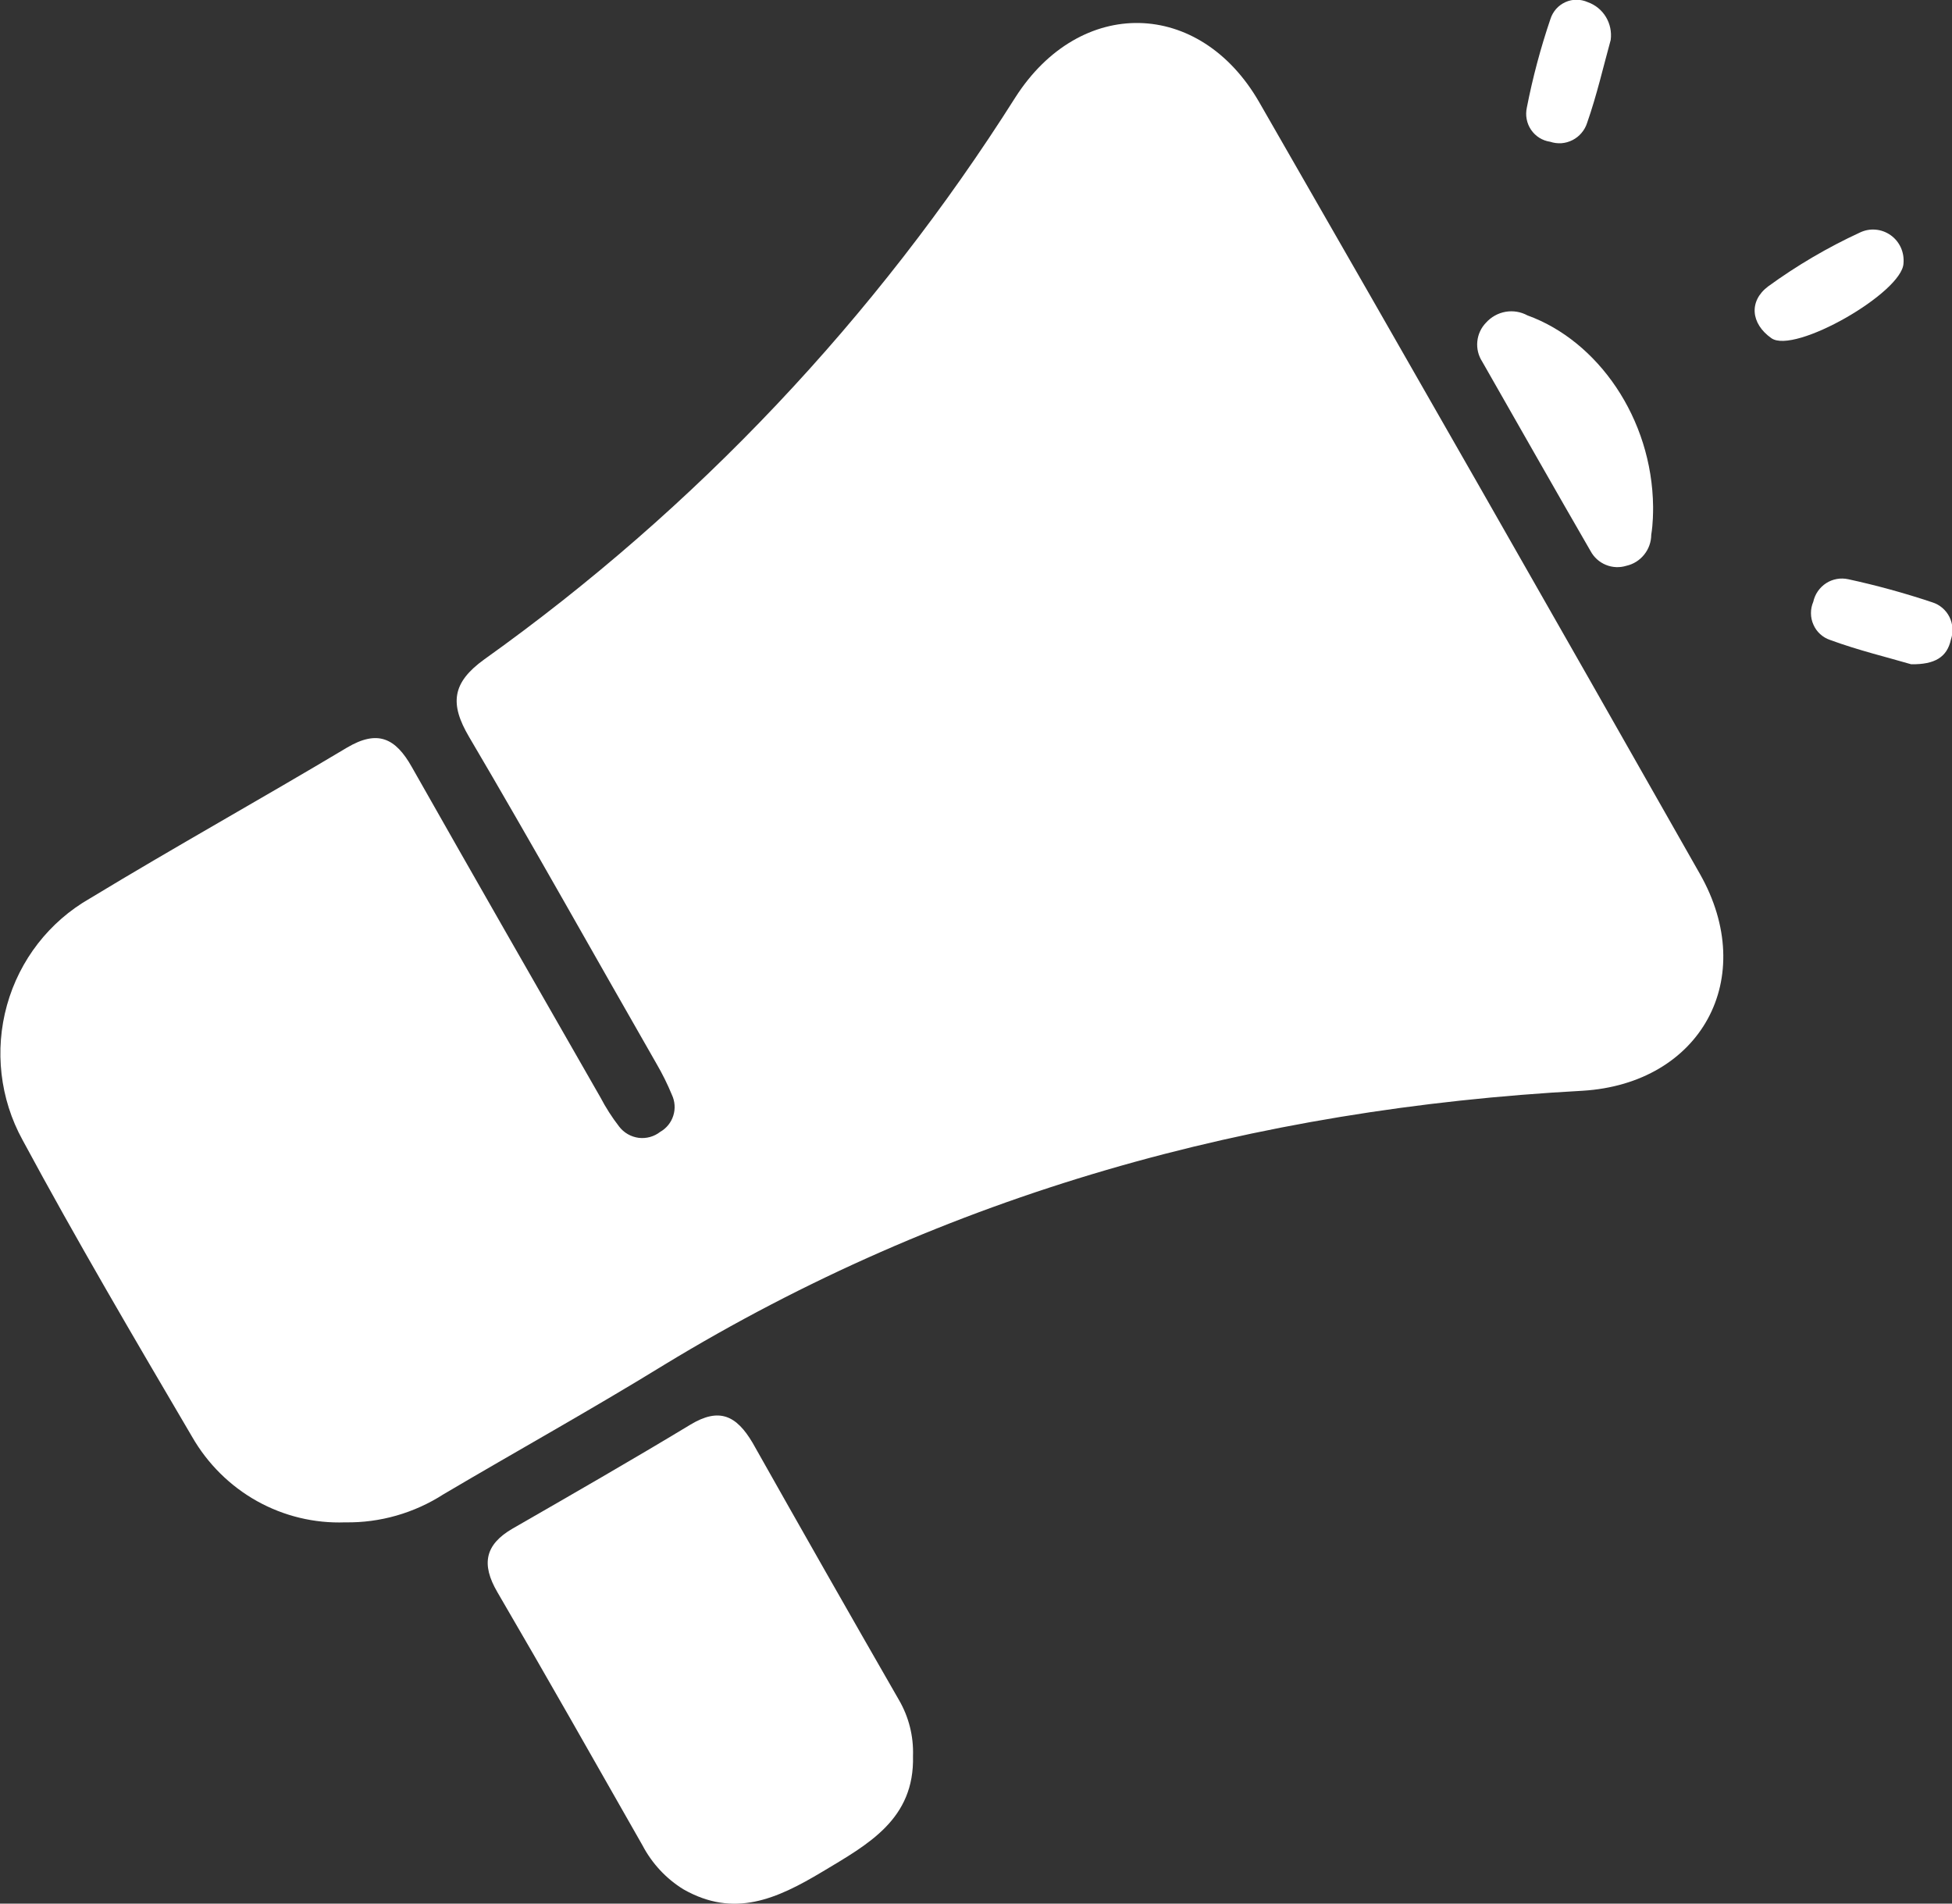 <svg width="40" height="39" viewBox="0 0 40 39" fill="none" xmlns="http://www.w3.org/2000/svg">
<rect x="0" y="0" width="40" height="39" fill="#333333" stroke="none"/>
<path d="M7.072 31.189C6.442 31.212 5.817 31.061 5.265 30.753C4.713 30.444 4.254 29.989 3.937 29.437C2.755 27.425 1.567 25.407 0.461 23.353C-0.001 22.512 -0.115 21.519 0.143 20.593C0.401 19.666 1.012 18.881 1.84 18.408C3.583 17.351 5.364 16.361 7.11 15.317C7.737 14.946 8.103 15.117 8.439 15.714C9.718 17.973 11.012 20.227 12.304 22.483C12.414 22.693 12.542 22.893 12.687 23.08C12.784 23.207 12.928 23.29 13.086 23.311C13.244 23.331 13.404 23.287 13.53 23.188C13.657 23.116 13.753 22.997 13.797 22.857C13.842 22.716 13.831 22.563 13.768 22.429C13.678 22.211 13.573 21.999 13.454 21.795C12.179 19.573 10.918 17.313 9.611 15.095C9.213 14.419 9.26 13.987 9.925 13.508C14.254 10.42 17.949 6.511 20.806 1.996C22.132 -0.079 24.586 -0.029 25.806 2.098C28.832 7.36 31.841 12.629 34.834 17.904C36.047 20.04 34.856 22.201 32.426 22.347C25.705 22.712 19.401 24.439 13.605 27.965C12.113 28.882 10.586 29.729 9.091 30.612C8.488 31 7.786 31.201 7.072 31.189Z" fill="white"/>
<path d="M18.709 35.975C18.743 37.273 17.79 37.784 16.853 38.346C15.915 38.908 15.044 39.298 14.006 38.708C13.651 38.49 13.361 38.178 13.166 37.807C12.179 36.074 11.197 34.338 10.191 32.617C9.856 32.043 9.94 31.643 10.505 31.316C11.724 30.615 12.947 29.913 14.15 29.186C14.74 28.831 15.091 28.999 15.423 29.561C16.414 31.319 17.413 33.075 18.42 34.826C18.623 35.174 18.723 35.572 18.709 35.975Z" fill="white"/>
<path d="M33.875 10.382C33.875 10.486 33.875 10.724 33.837 10.956C33.836 11.104 33.785 11.248 33.692 11.363C33.6 11.478 33.472 11.559 33.329 11.591C33.191 11.634 33.042 11.628 32.908 11.573C32.773 11.518 32.662 11.418 32.593 11.289C31.846 9.998 31.113 8.703 30.373 7.408C30.294 7.286 30.258 7.14 30.273 6.995C30.287 6.85 30.35 6.715 30.451 6.611C30.556 6.494 30.697 6.415 30.851 6.388C31.005 6.361 31.163 6.387 31.301 6.462C32.74 6.982 33.856 8.569 33.875 10.382Z" fill="white"/>
<path d="M39.006 5.396C38.981 5.995 36.771 7.265 36.298 6.928C35.875 6.63 35.834 6.167 36.232 5.868C36.822 5.439 37.452 5.069 38.113 4.764C38.213 4.716 38.324 4.695 38.434 4.705C38.544 4.714 38.65 4.753 38.741 4.817C38.832 4.881 38.904 4.968 38.951 5.07C38.997 5.172 39.016 5.284 39.006 5.396Z" fill="white"/>
<path d="M39.163 13.609C38.69 13.47 38.081 13.324 37.502 13.111C37.426 13.086 37.357 13.044 37.298 12.991C37.239 12.937 37.192 12.871 37.16 12.797C37.127 12.724 37.11 12.645 37.11 12.564C37.109 12.484 37.125 12.404 37.157 12.33C37.174 12.252 37.206 12.178 37.251 12.113C37.297 12.047 37.354 11.991 37.421 11.948C37.487 11.905 37.562 11.876 37.64 11.862C37.718 11.848 37.797 11.85 37.875 11.867C38.456 11.993 39.031 12.151 39.596 12.34C39.671 12.363 39.741 12.402 39.801 12.453C39.861 12.504 39.911 12.567 39.947 12.638C39.982 12.71 40.004 12.787 40.009 12.867C40.014 12.946 40.004 13.026 39.978 13.102C39.9 13.463 39.649 13.616 39.163 13.609Z" fill="white"/>
<path d="M33.006 0.819C32.856 1.362 32.721 1.952 32.523 2.517C32.499 2.593 32.46 2.663 32.408 2.724C32.357 2.785 32.294 2.834 32.224 2.87C32.153 2.906 32.076 2.928 31.998 2.934C31.919 2.939 31.84 2.929 31.765 2.904C31.687 2.893 31.611 2.865 31.544 2.823C31.477 2.781 31.419 2.725 31.374 2.659C31.329 2.593 31.299 2.519 31.284 2.44C31.269 2.362 31.271 2.281 31.288 2.203C31.408 1.588 31.57 0.983 31.771 0.39C31.795 0.314 31.835 0.244 31.887 0.184C31.94 0.124 32.005 0.077 32.077 0.044C32.149 0.011 32.227 -0.006 32.307 -0.006C32.386 -0.005 32.464 0.012 32.536 0.044C32.691 0.099 32.822 0.205 32.908 0.347C32.993 0.488 33.028 0.655 33.006 0.819Z" fill="white"/>
</svg>
